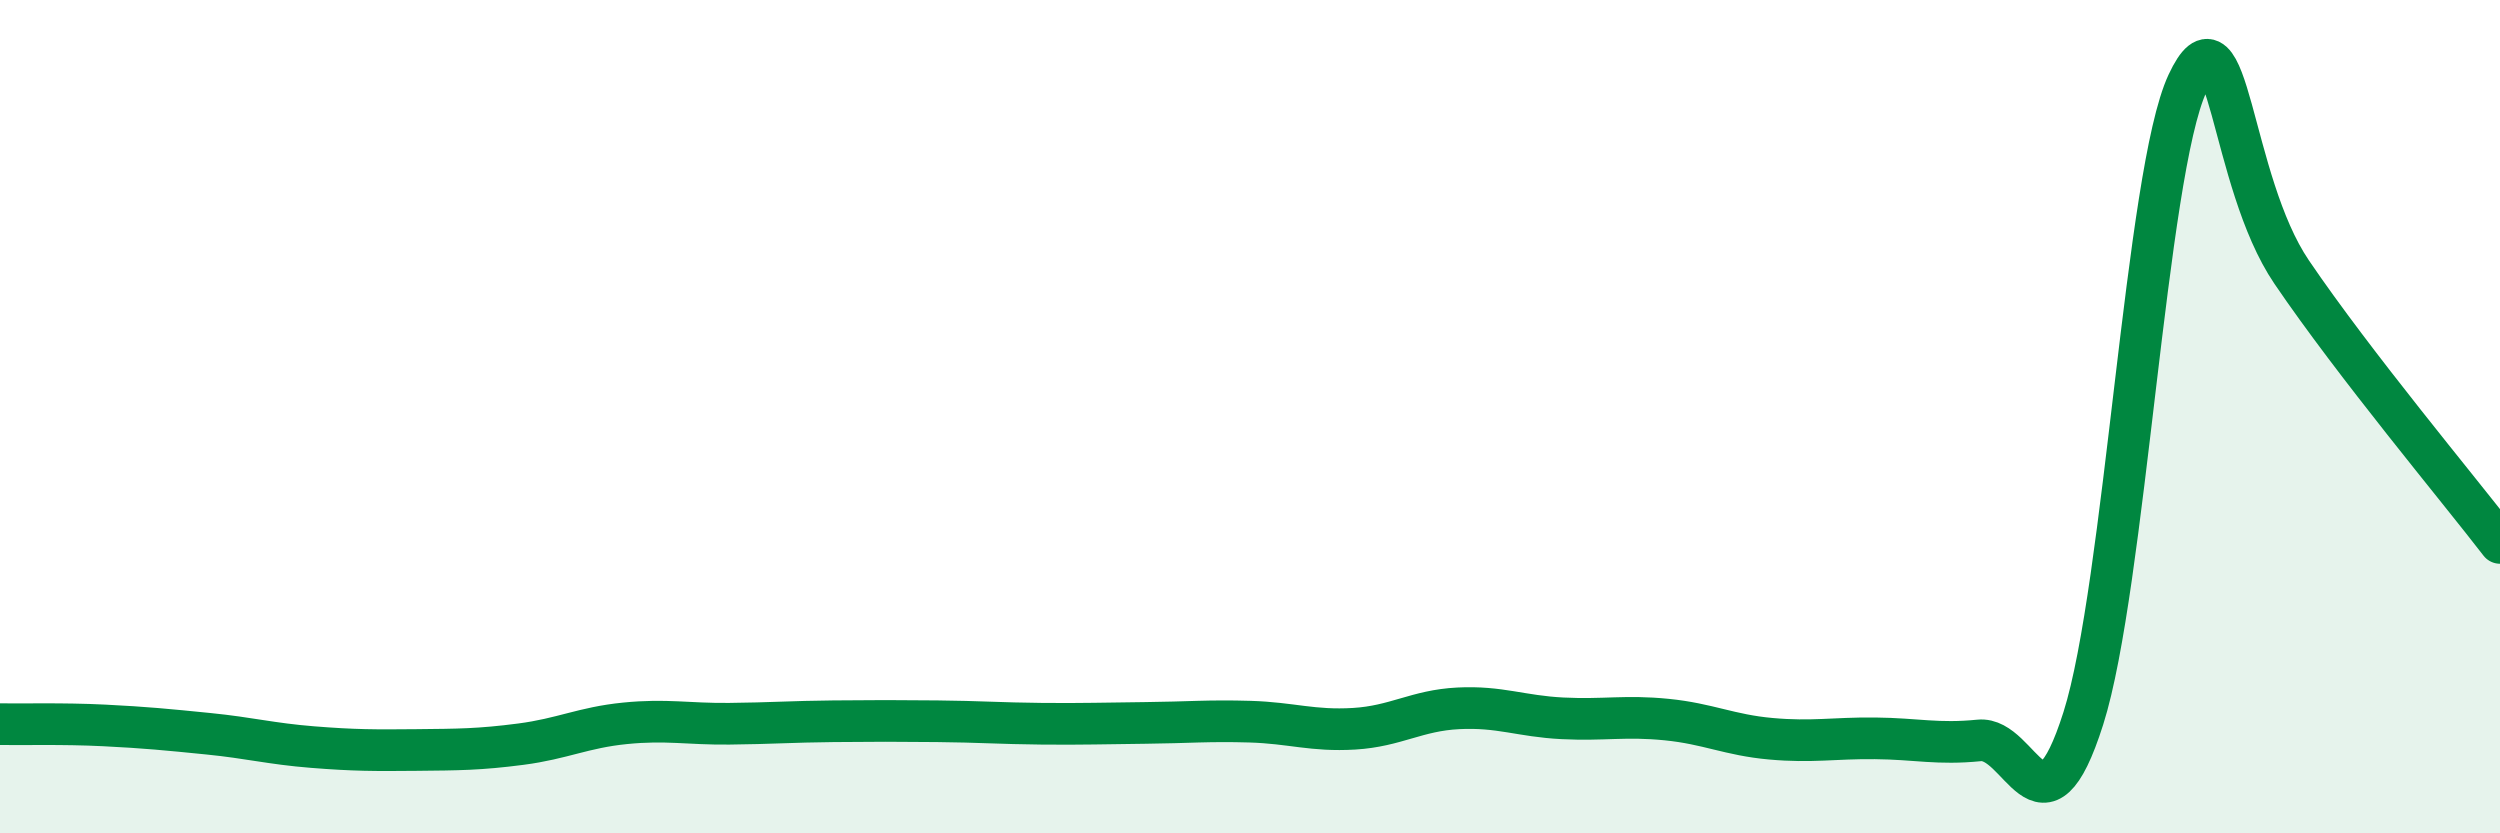 
    <svg width="60" height="20" viewBox="0 0 60 20" xmlns="http://www.w3.org/2000/svg">
      <path
        d="M 0,17.38 C 0.5,17.39 1.5,17.36 2.5,17.41 C 3.5,17.46 4,17.51 5,17.61 C 6,17.71 6.5,17.85 7.5,17.93 C 8.5,18.01 9,18.01 10,18 C 11,17.99 11.5,17.99 12.5,17.86 C 13.5,17.73 14,17.46 15,17.36 C 16,17.26 16.5,17.38 17.5,17.37 C 18.5,17.36 19,17.32 20,17.31 C 21,17.3 21.5,17.3 22.5,17.31 C 23.5,17.32 24,17.36 25,17.37 C 26,17.38 26.5,17.36 27.5,17.35 C 28.5,17.34 29,17.29 30,17.32 C 31,17.35 31.5,17.55 32.5,17.49 C 33.5,17.43 34,17.05 35,17 C 36,16.95 36.5,17.19 37.5,17.24 C 38.5,17.29 39,17.17 40,17.27 C 41,17.37 41.5,17.64 42.5,17.73 C 43.5,17.82 44,17.71 45,17.72 C 46,17.73 46.5,17.87 47.5,17.77 C 48.5,17.67 49,20.39 50,17.24 C 51,14.09 51.5,4.14 52.5,2 C 53.5,-0.14 53.5,4.32 55,6.53 C 56.5,8.74 59,11.73 60,13.03L60 20L0 20Z"
        fill="#008740"
        opacity="0.1"
        stroke-linecap="round"
        stroke-linejoin="round"
      />
      <path
        d="M 0,17.38 C 0.5,17.39 1.5,17.36 2.5,17.41 C 3.5,17.46 4,17.51 5,17.61 C 6,17.71 6.5,17.85 7.5,17.93 C 8.5,18.01 9,18.01 10,18 C 11,17.99 11.5,17.99 12.5,17.86 C 13.5,17.73 14,17.46 15,17.36 C 16,17.26 16.5,17.38 17.5,17.37 C 18.5,17.36 19,17.32 20,17.31 C 21,17.3 21.5,17.3 22.5,17.31 C 23.5,17.32 24,17.36 25,17.37 C 26,17.38 26.5,17.36 27.5,17.35 C 28.5,17.34 29,17.29 30,17.32 C 31,17.35 31.5,17.55 32.5,17.49 C 33.5,17.43 34,17.05 35,17 C 36,16.95 36.5,17.19 37.5,17.24 C 38.5,17.29 39,17.17 40,17.27 C 41,17.37 41.5,17.64 42.5,17.73 C 43.5,17.82 44,17.71 45,17.72 C 46,17.73 46.5,17.87 47.5,17.77 C 48.5,17.67 49,20.39 50,17.24 C 51,14.09 51.5,4.14 52.5,2 C 53.5,-0.14 53.5,4.32 55,6.53 C 56.5,8.74 59,11.73 60,13.03"
        stroke="#008740"
        stroke-width="1"
        fill="none"
        stroke-linecap="round"
        stroke-linejoin="round"
      />
    </svg>
  